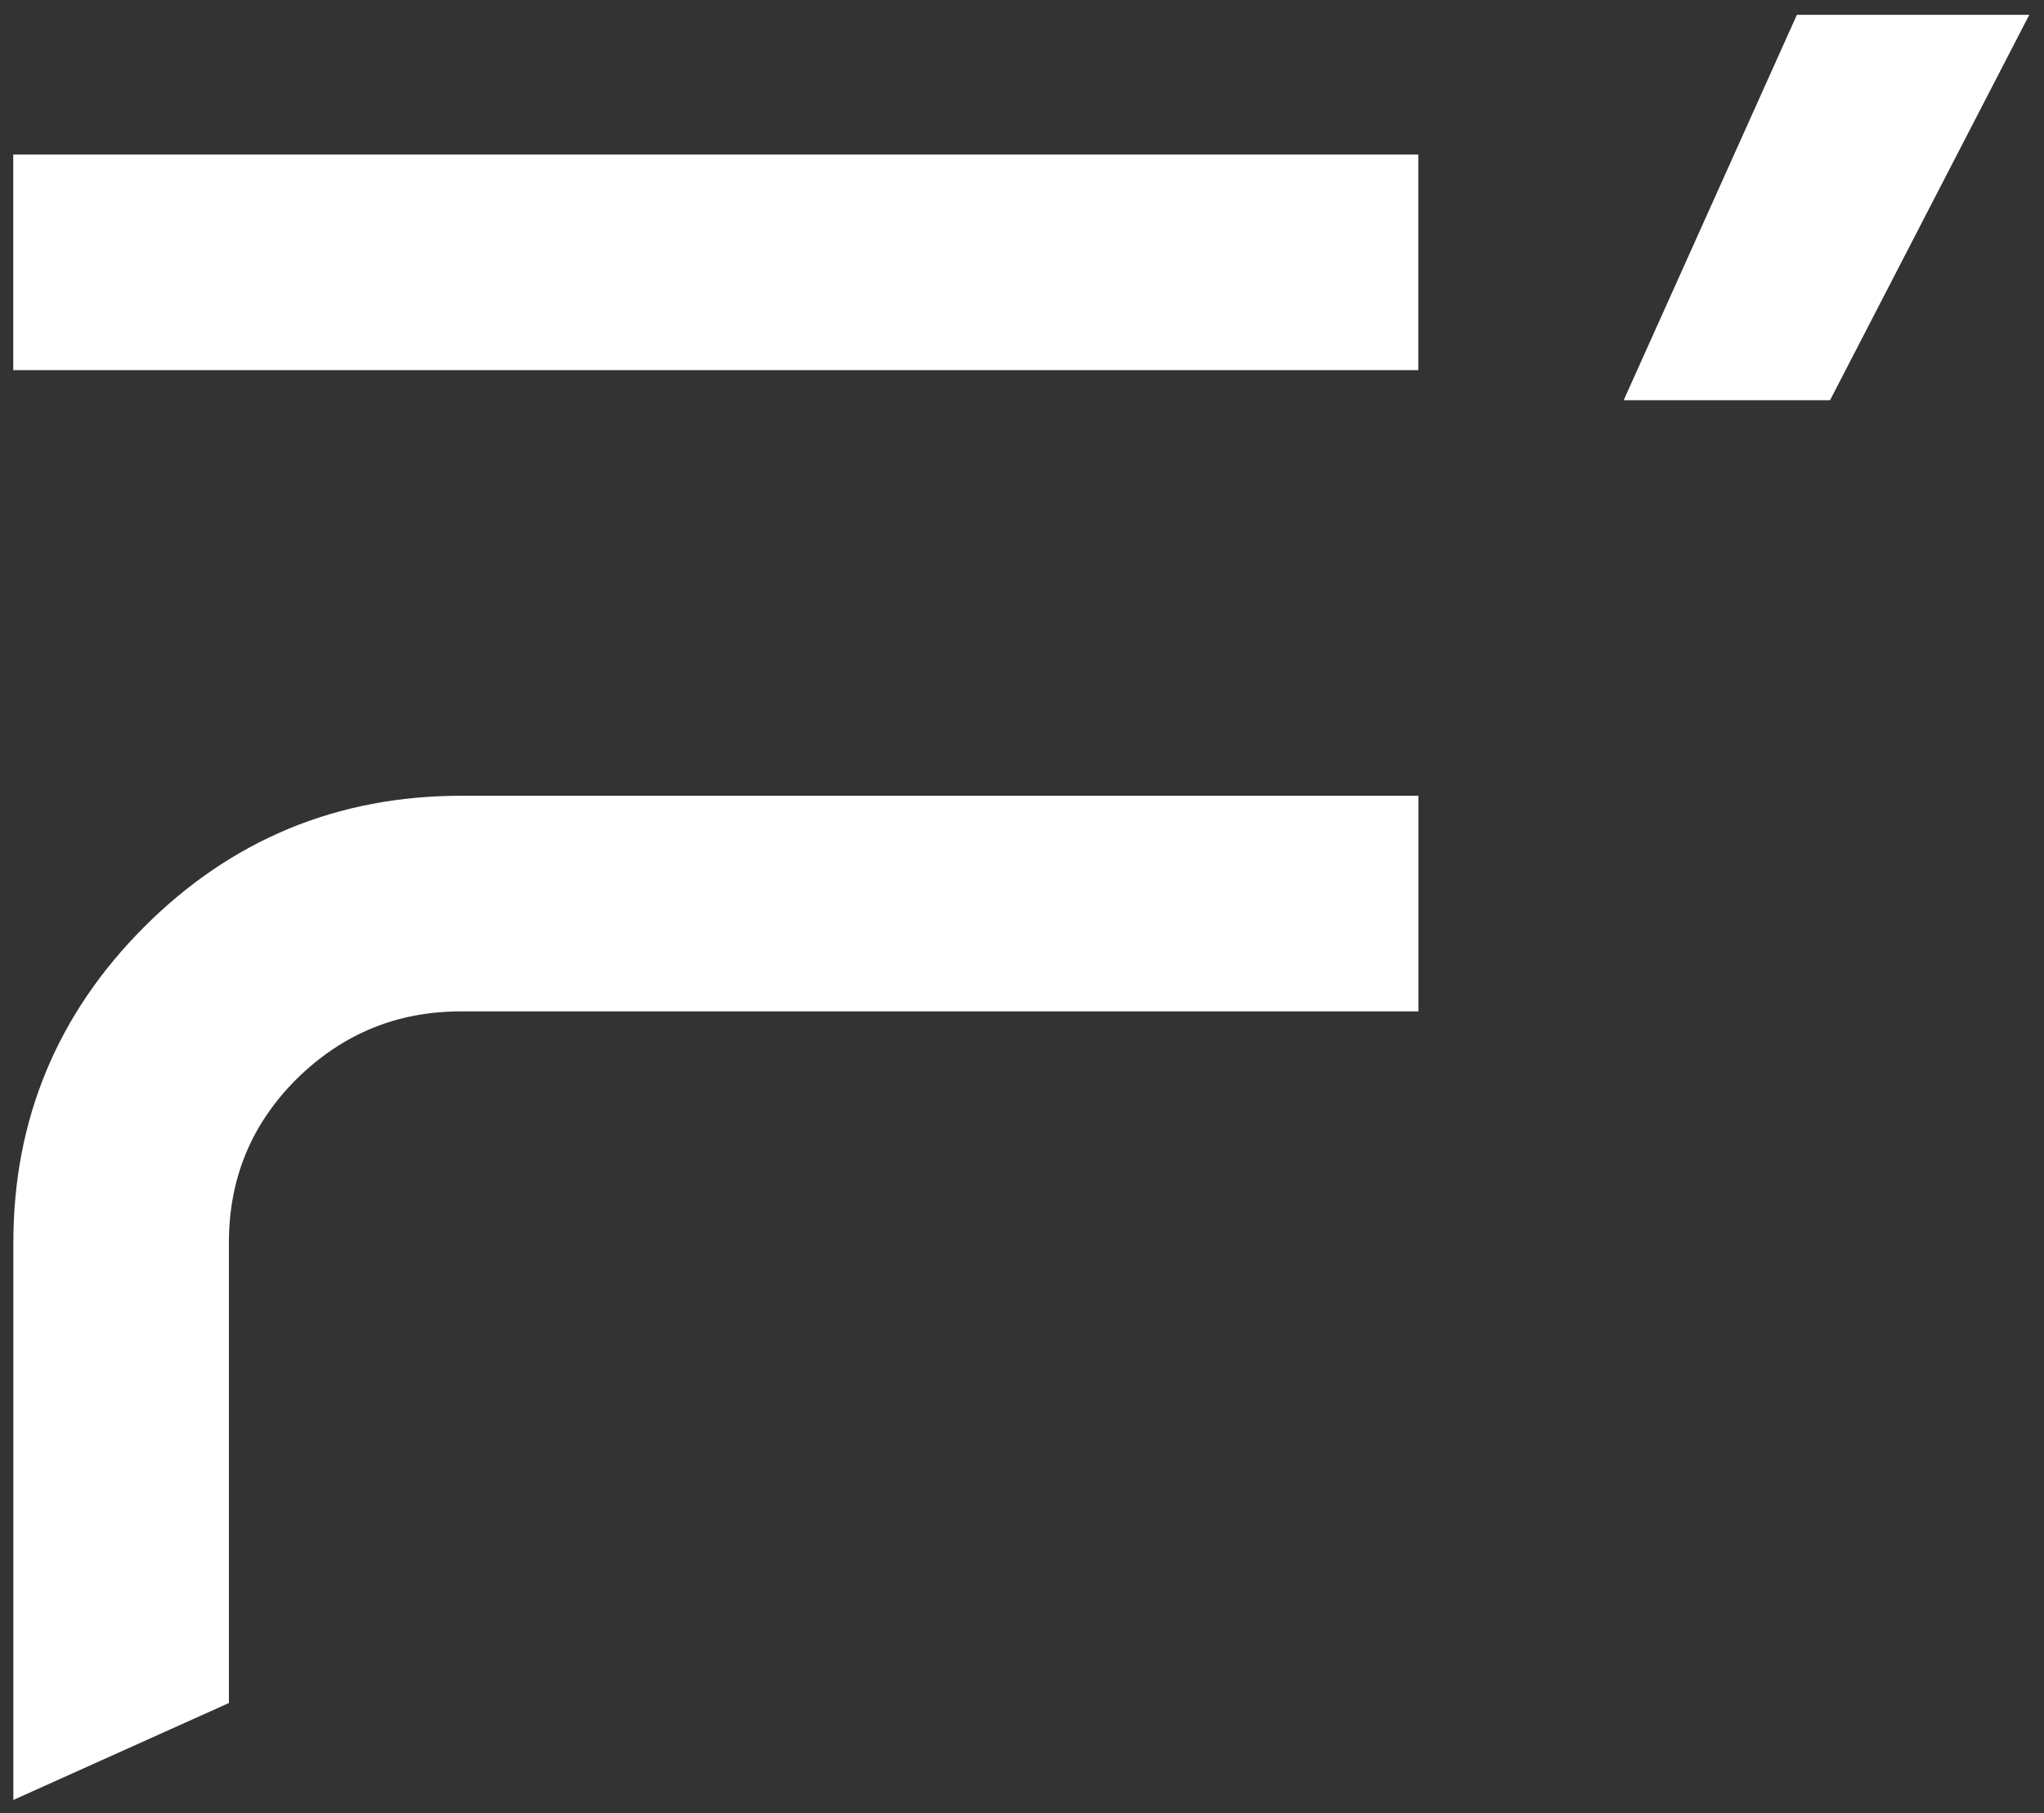 <?xml version="1.0" encoding="UTF-8"?>
<svg width="297.47" height="263.8" version="1.1" viewBox="0 0 297.47 263.8" xml:space="preserve" xmlns="http://www.w3.org/2000/svg" xmlns:cc="http://creativecommons.org/ns#" xmlns:dc="http://purl.org/dc/elements/1.1/" xmlns:rdf="http://www.w3.org/1999/02/22-rdf-syntax-ns#">
  <rect x="0" y="0" width="297.47" height="263.8" fill="#333333" stroke="none"/>
  <defs>
    <clipPath id="clipPath976">
      <path d="m202.73 276.7h220.1v194.85h-220.1z"/>
    </clipPath>
    <clipPath id="clipPath998">
      <path d="m202.73 276.7h220.1v194.85h-220.1z"/>
    </clipPath>
  </defs>
  
  <g transform="matrix(1.333 0 0 -1.333 -268.31 630.73)" fill="#fff" stroke="#fff">
    <g transform="translate(399.08 469.05)">
      <path d="m0 0h19.648l-19.169-37.071h-17.142z" fill="#fff" stroke="#fff"/>
    </g>
    
      <g clip-path="url(#clipPath976)" fill="#fff" stroke="#fff">
        <g transform="translate(399.08 469.05)">
          <path d="m0 0h19.648l-19.169-37.071h-17.142z" fill="#fff" stroke="#fff" stroke-width="5"/>
        </g>
        <g transform="translate(353.64 365.27)">
          <path d="m0 0v18.535h-102c-12.842 0-23.787-4.524-32.831-13.568-9.046-9.046-13.568-19.949-13.568-32.71v-56.968l18.535 8.332v48.636c0 7.672 2.705 14.214 8.117 19.626 5.491 5.41 12.073 8.117 19.747 8.117z" fill="#fff" stroke="#fff"/>
        </g>
        <g transform="translate(353.64 365.27)">
          <path d="m0 0v18.535h-102c-12.842 0-23.787-4.524-32.831-13.568-9.046-9.046-13.568-19.949-13.568-32.71v-56.968l18.535 8.332v48.636c0 7.672 2.705 14.214 8.117 19.626 5.491 5.41 12.073 8.117 19.747 8.117z" fill="#fff" stroke="#fff" stroke-width="5"/>
        </g>
      </g>
    
    <path d="m205.23 453.8h148.4v-18.535h-148.4z"/>
    
      <g clip-path="url(#clipPath998)" fill="#fff" stroke="#fff">
        <path d="m205.23 453.8h148.4v-18.535h-148.4z" fill="#fff" stroke="#fff" stroke-width="5"/>
      </g>
    
  </g>
</svg>